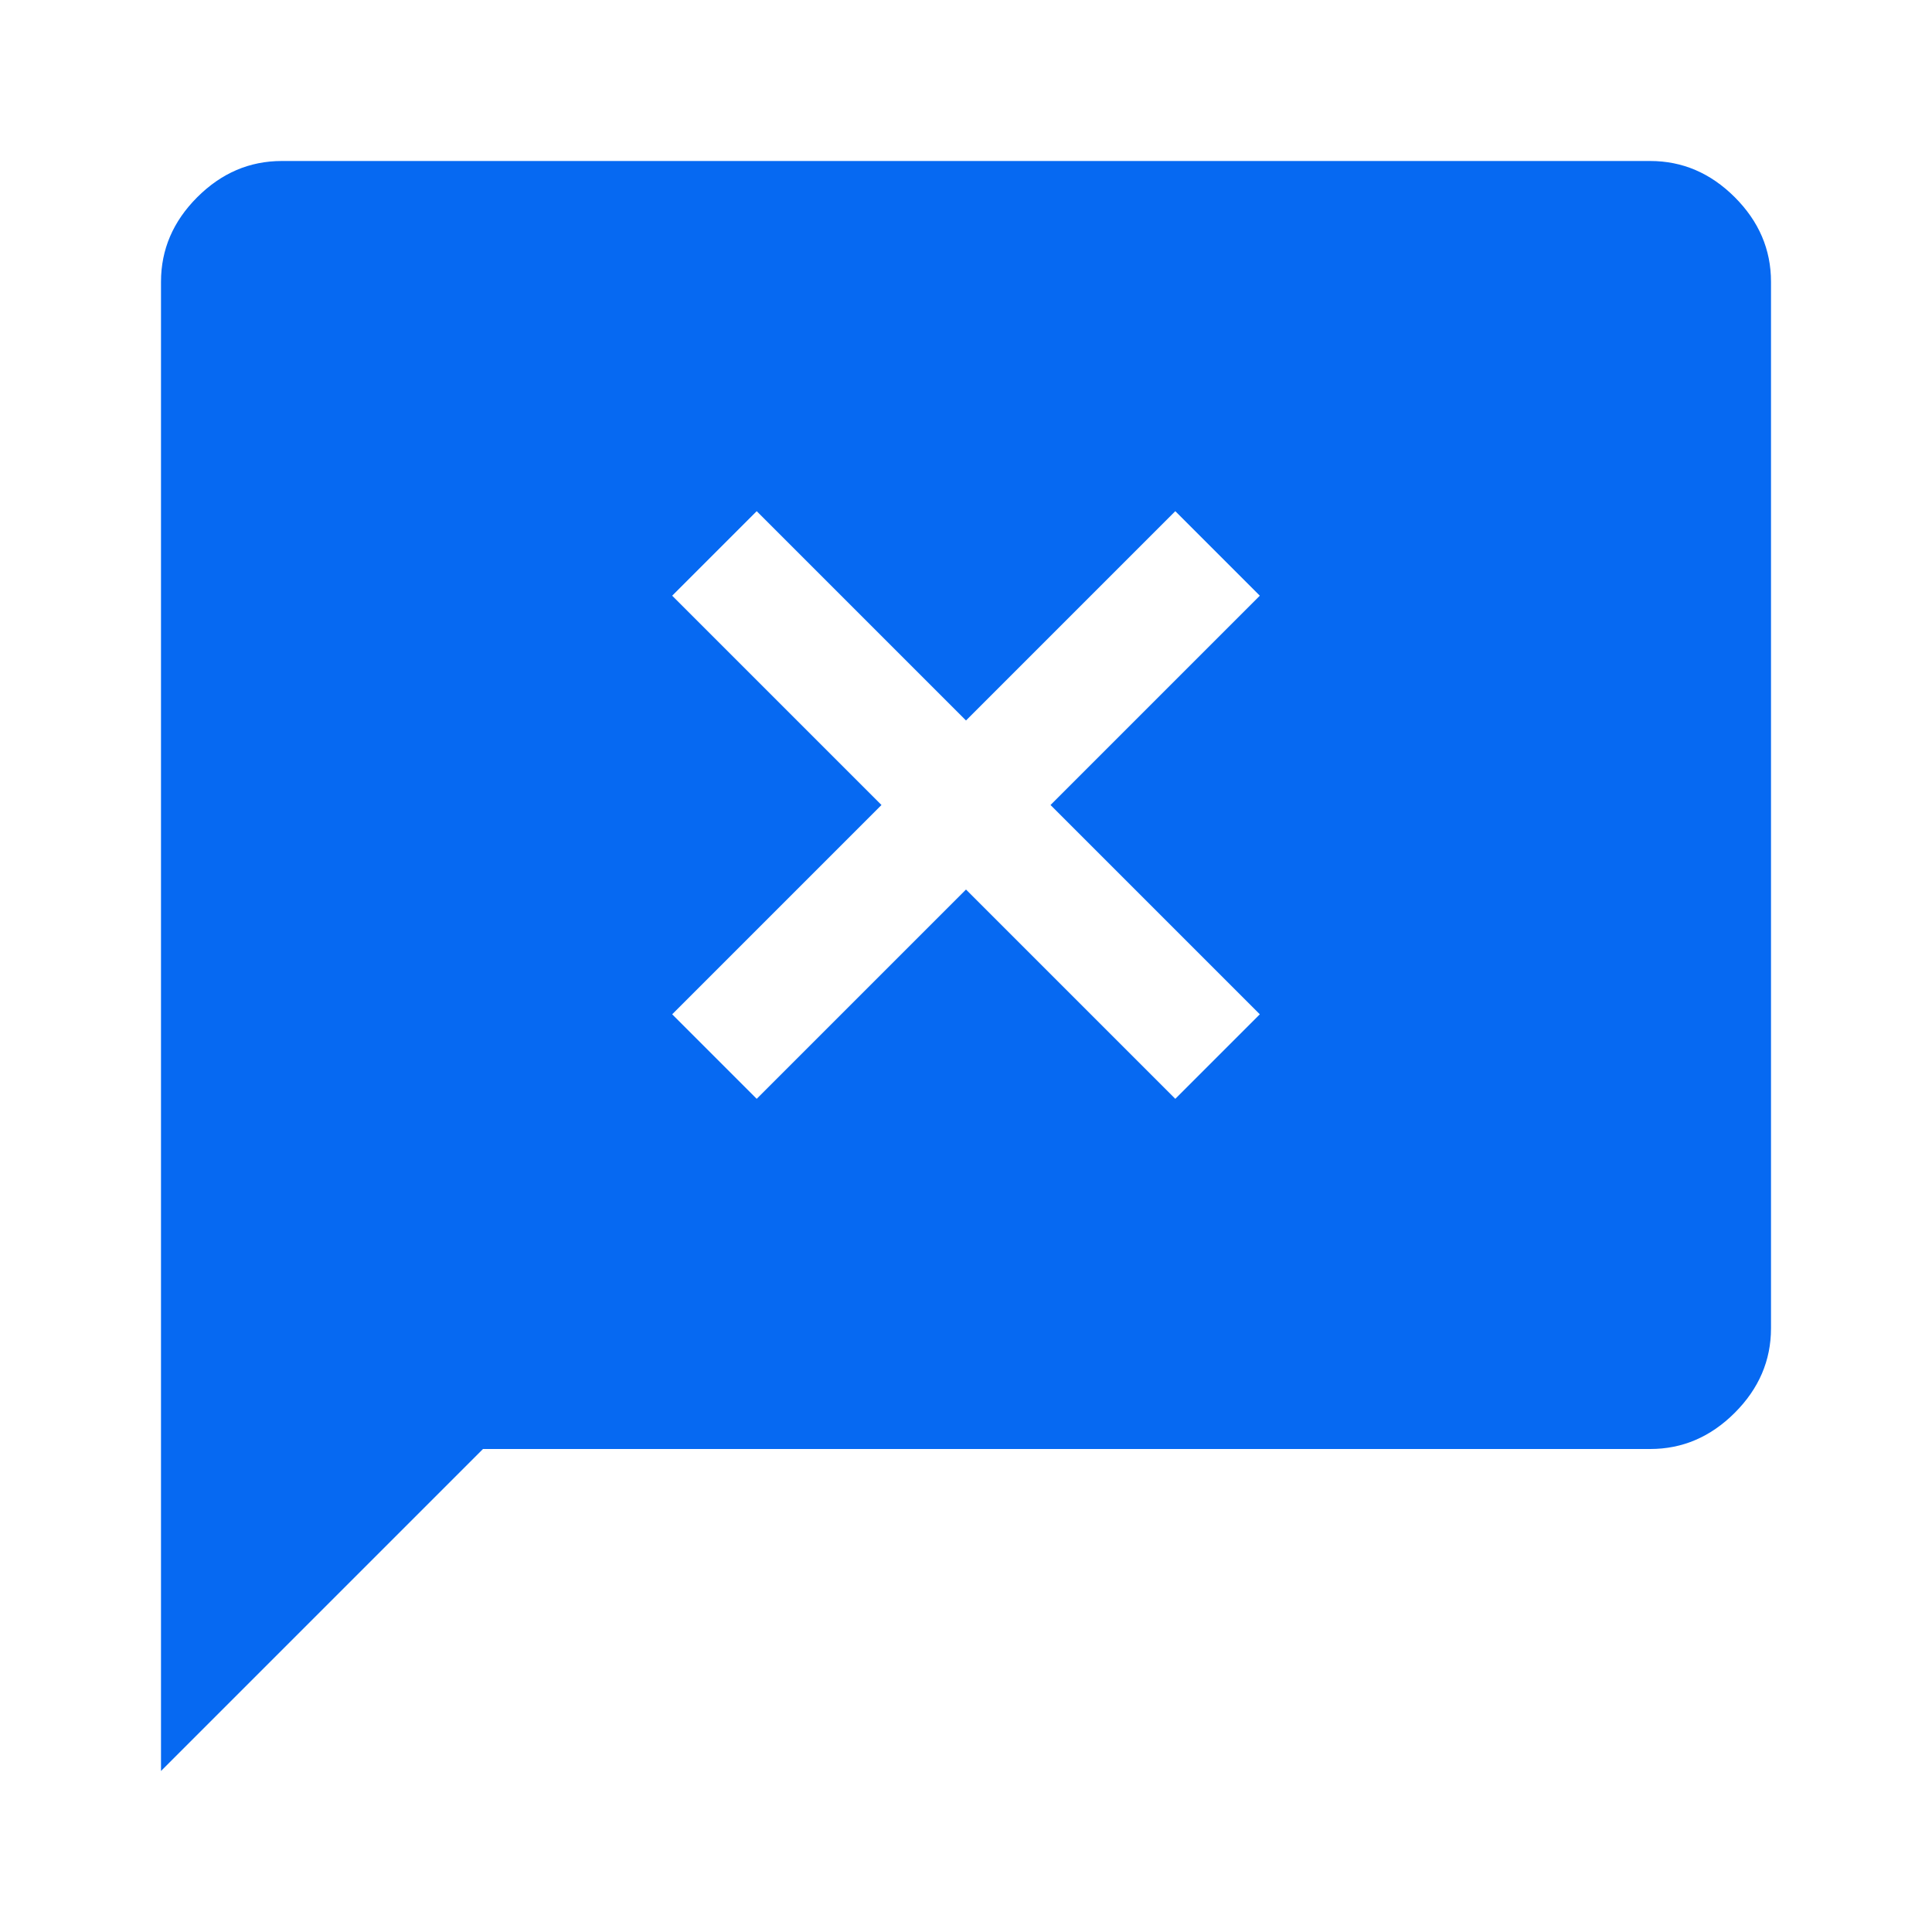 <svg xmlns="http://www.w3.org/2000/svg" width="48" height="48" viewBox="0 0 48 48" fill="none"><mask id="mask0_585_37" style="mask-type:alpha" maskUnits="userSpaceOnUse" x="0" y="0" width="48" height="48"><rect width="48" height="48" fill="#D9D9D9"></rect></mask><g mask="url(#mask0_585_37)"><path d="M4 44V7C4 6.2 4.3 5.5 4.9 4.9C5.5 4.3 6.2 4 7 4H41C41.8 4 42.5 4.3 43.1 4.9C43.7 5.5 44 6.2 44 7V33C44 33.8 43.7 34.5 43.1 35.1C42.5 35.7 41.8 36 41 36H12L4 44ZM18.8 27.3L24 22.1L29.2 27.3L31.3 25.2L26.1 20L31.3 14.8L29.2 12.7L24 17.9L18.8 12.7L16.7 14.8L21.9 20L16.7 25.2L18.8 27.3Z" fill="#0669F2"></path></g></svg>